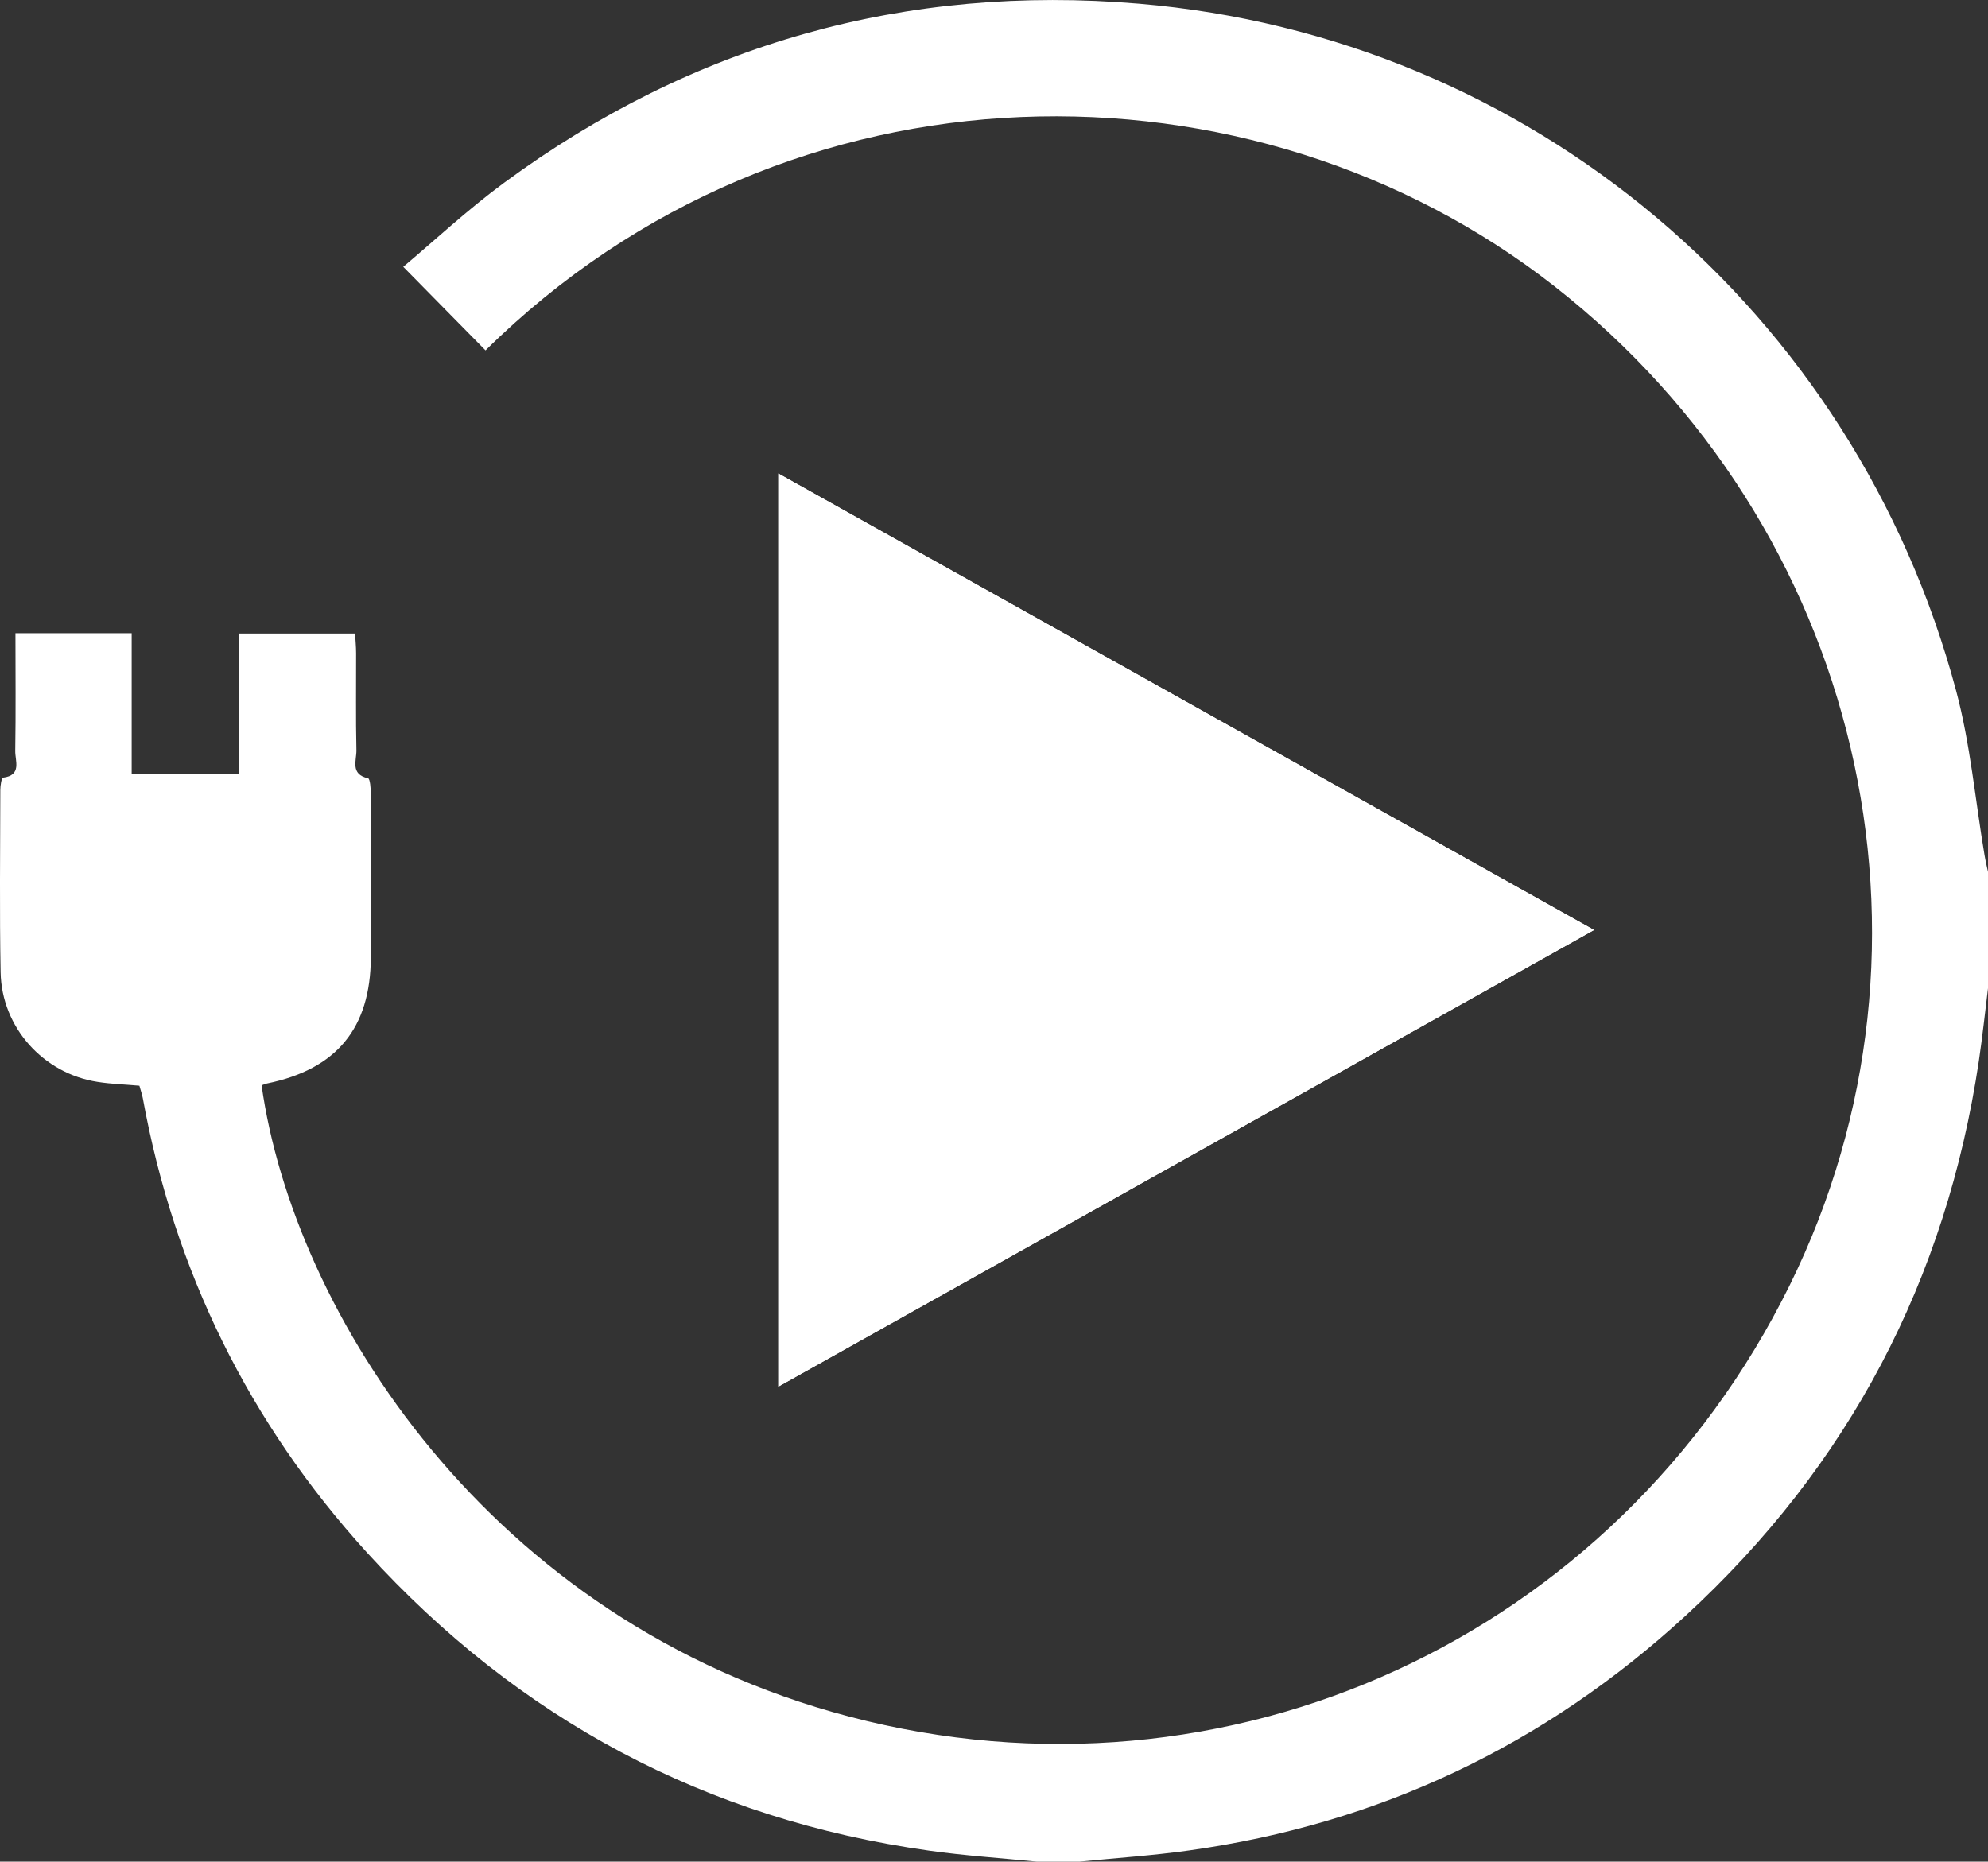 <?xml version="1.0" encoding="UTF-8"?><svg xmlns="http://www.w3.org/2000/svg" viewBox="0 0 193.1 180.86"><rect x="0" y="0" width="193.1" height="180.86" fill="#333333" stroke="none"/><defs><style>.d{fill:#fff;}</style></defs><g id="a"/><g id="b"><g id="c"><g><path class="d" d="M75.6,46v88.71c26.46-14.81,52.71-29.51,79.23-44.36-26.58-14.88-52.8-29.55-79.23-44.35Z"/><path class="d" d="M100.71,180.86c-3.49-.35-7-.58-10.47-1.07-21.68-3.05-39.87-12.79-54.58-28.94-11.47-12.61-18.73-27.37-21.79-44.17-.07-.37-.2-.73-.33-1.2-1.33-.12-2.7-.16-4.05-.37C4.2,104.3,.16,99.81,.06,94.46c-.11-5.91-.04-11.81-.03-17.72,0-.41,.12-1.17,.26-1.19,1.86-.23,1.17-1.64,1.19-2.6,.06-3.76,.02-7.53,.02-11.43H12.79v13.71h10.44v-13.68h11.26c.03,.59,.1,1.25,.1,1.91,.01,3.14-.04,6.29,.03,9.43,.02,.98-.63,2.33,1.13,2.72,.2,.04,.27,1.02,.27,1.57,.02,5.28,.03,10.56,0,15.84-.03,6.87-3.33,10.86-10.08,12.24-.18,.04-.35,.12-.53,.18,3.08,21.93,21.95,52.08,57.08,61.33,36.76,9.68,74.45-7.7,91.33-41.87,16.46-33.3,6.95-73.77-22.82-97.08C121.68,4.84,76.7,4.86,47.16,34.04l-7.99-8.12c3-2.52,6.24-5.55,9.79-8.16C67.32,4.25,87.98-1.56,110.64,.36c37.95,3.22,69.5,29.8,79.37,66.77,1.38,5.18,1.85,10.61,2.75,15.93,.09,.55,.22,1.09,.34,1.64v11.31c-.29,2.36-.54,4.72-.89,7.07-3.18,21.28-12.62,39.29-28.45,53.86-13.69,12.6-29.8,20.25-48.25,22.83-3.53,.5-7.1,.73-10.66,1.09h-4.15Z"/><path class="d" d="M75.6,46c26.44,14.8,52.66,29.48,79.23,44.35-26.52,14.85-52.77,29.54-79.23,44.36V46Z"/></g></g></g></svg>